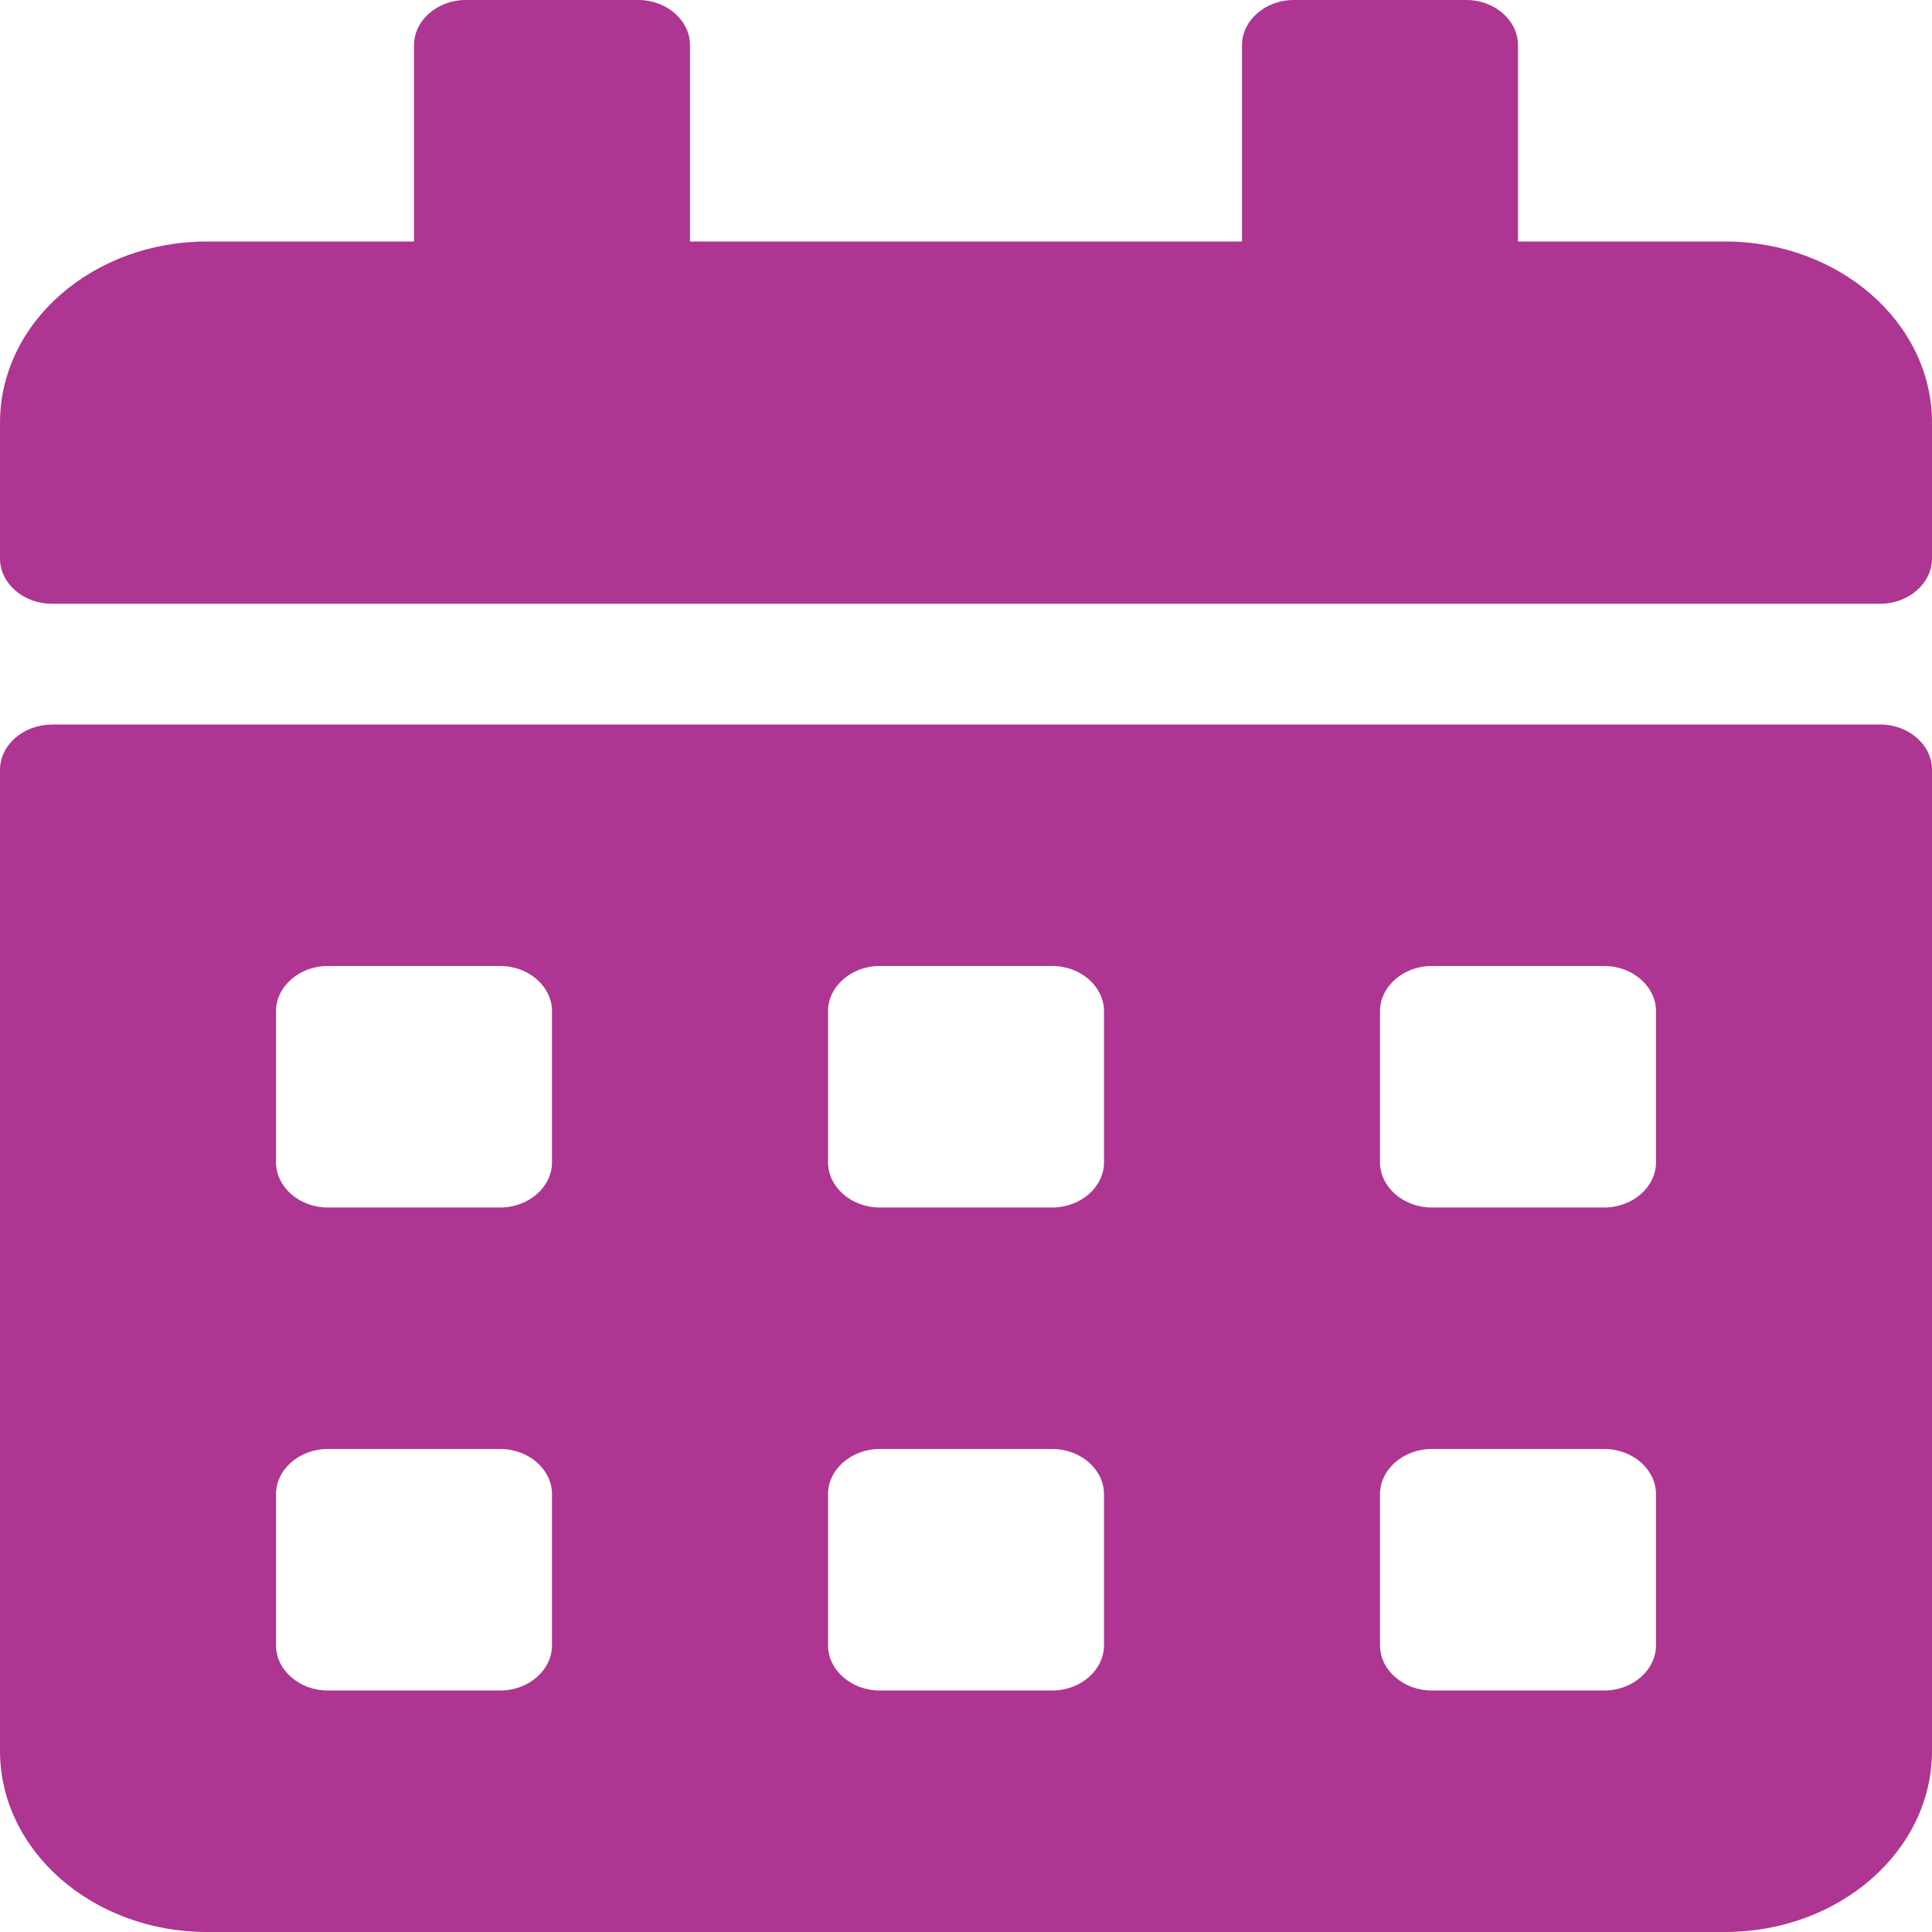 <svg xmlns="http://www.w3.org/2000/svg" width="14" height="14" viewBox="0 0 14 14"><g><g><path fill="#ae3591" d="M12 7.328c0-.18-.169-.328-.375-.328h-1.25c-.206 0-.375.148-.375.328v1.094c0 .18.169.328.375.328h1.25c.206 0 .375-.148.375-.328zm0 3.5c0-.18-.169-.328-.375-.328h-1.25c-.206 0-.375.148-.375.328v1.094c0 .18.169.328.375.328h1.25c.206 0 .375-.148.375-.328zm-4-3.5C8 7.148 7.831 7 7.625 7h-1.25C6.169 7 6 7.148 6 7.328v1.094c0 .18.169.328.375.328h1.25c.206 0 .375-.148.375-.328zm0 3.5c0-.18-.169-.328-.375-.328h-1.25c-.206 0-.375.148-.375.328v1.094c0 .18.169.328.375.328h1.25c.206 0 .375-.148.375-.328zm-4-3.5C4 7.148 3.831 7 3.625 7h-1.25C2.169 7 2 7.148 2 7.328v1.094c0 .18.169.328.375.328h1.25c.206 0 .375-.148.375-.328zm0 3.5c0-.18-.169-.328-.375-.328h-1.25c-.206 0-.375.148-.375.328v1.094c0 .18.169.328.375.328h1.25c.206 0 .375-.148.375-.328zM.375 5.25h13.25c.206 0 .375.148.375.328v7.11c0 .724-.672 1.312-1.5 1.312h-11C.672 14 0 13.412 0 12.687V5.579c0-.18.169-.328.375-.328zm13.25-.875H.375C.169 4.375 0 4.227 0 4.047v-.984C0 2.337.672 1.75 1.5 1.75H3V.328C3 .148 3.169 0 3.375 0h1.25C4.831 0 5 .148 5 .328V1.75h4V.328C9 .148 9.169 0 9.375 0h1.25c.206 0 .375.148.375.328V1.75h1.5c.828 0 1.5.588 1.5 1.313v.984c0 .18-.169.328-.375.328z"/></g></g></svg>